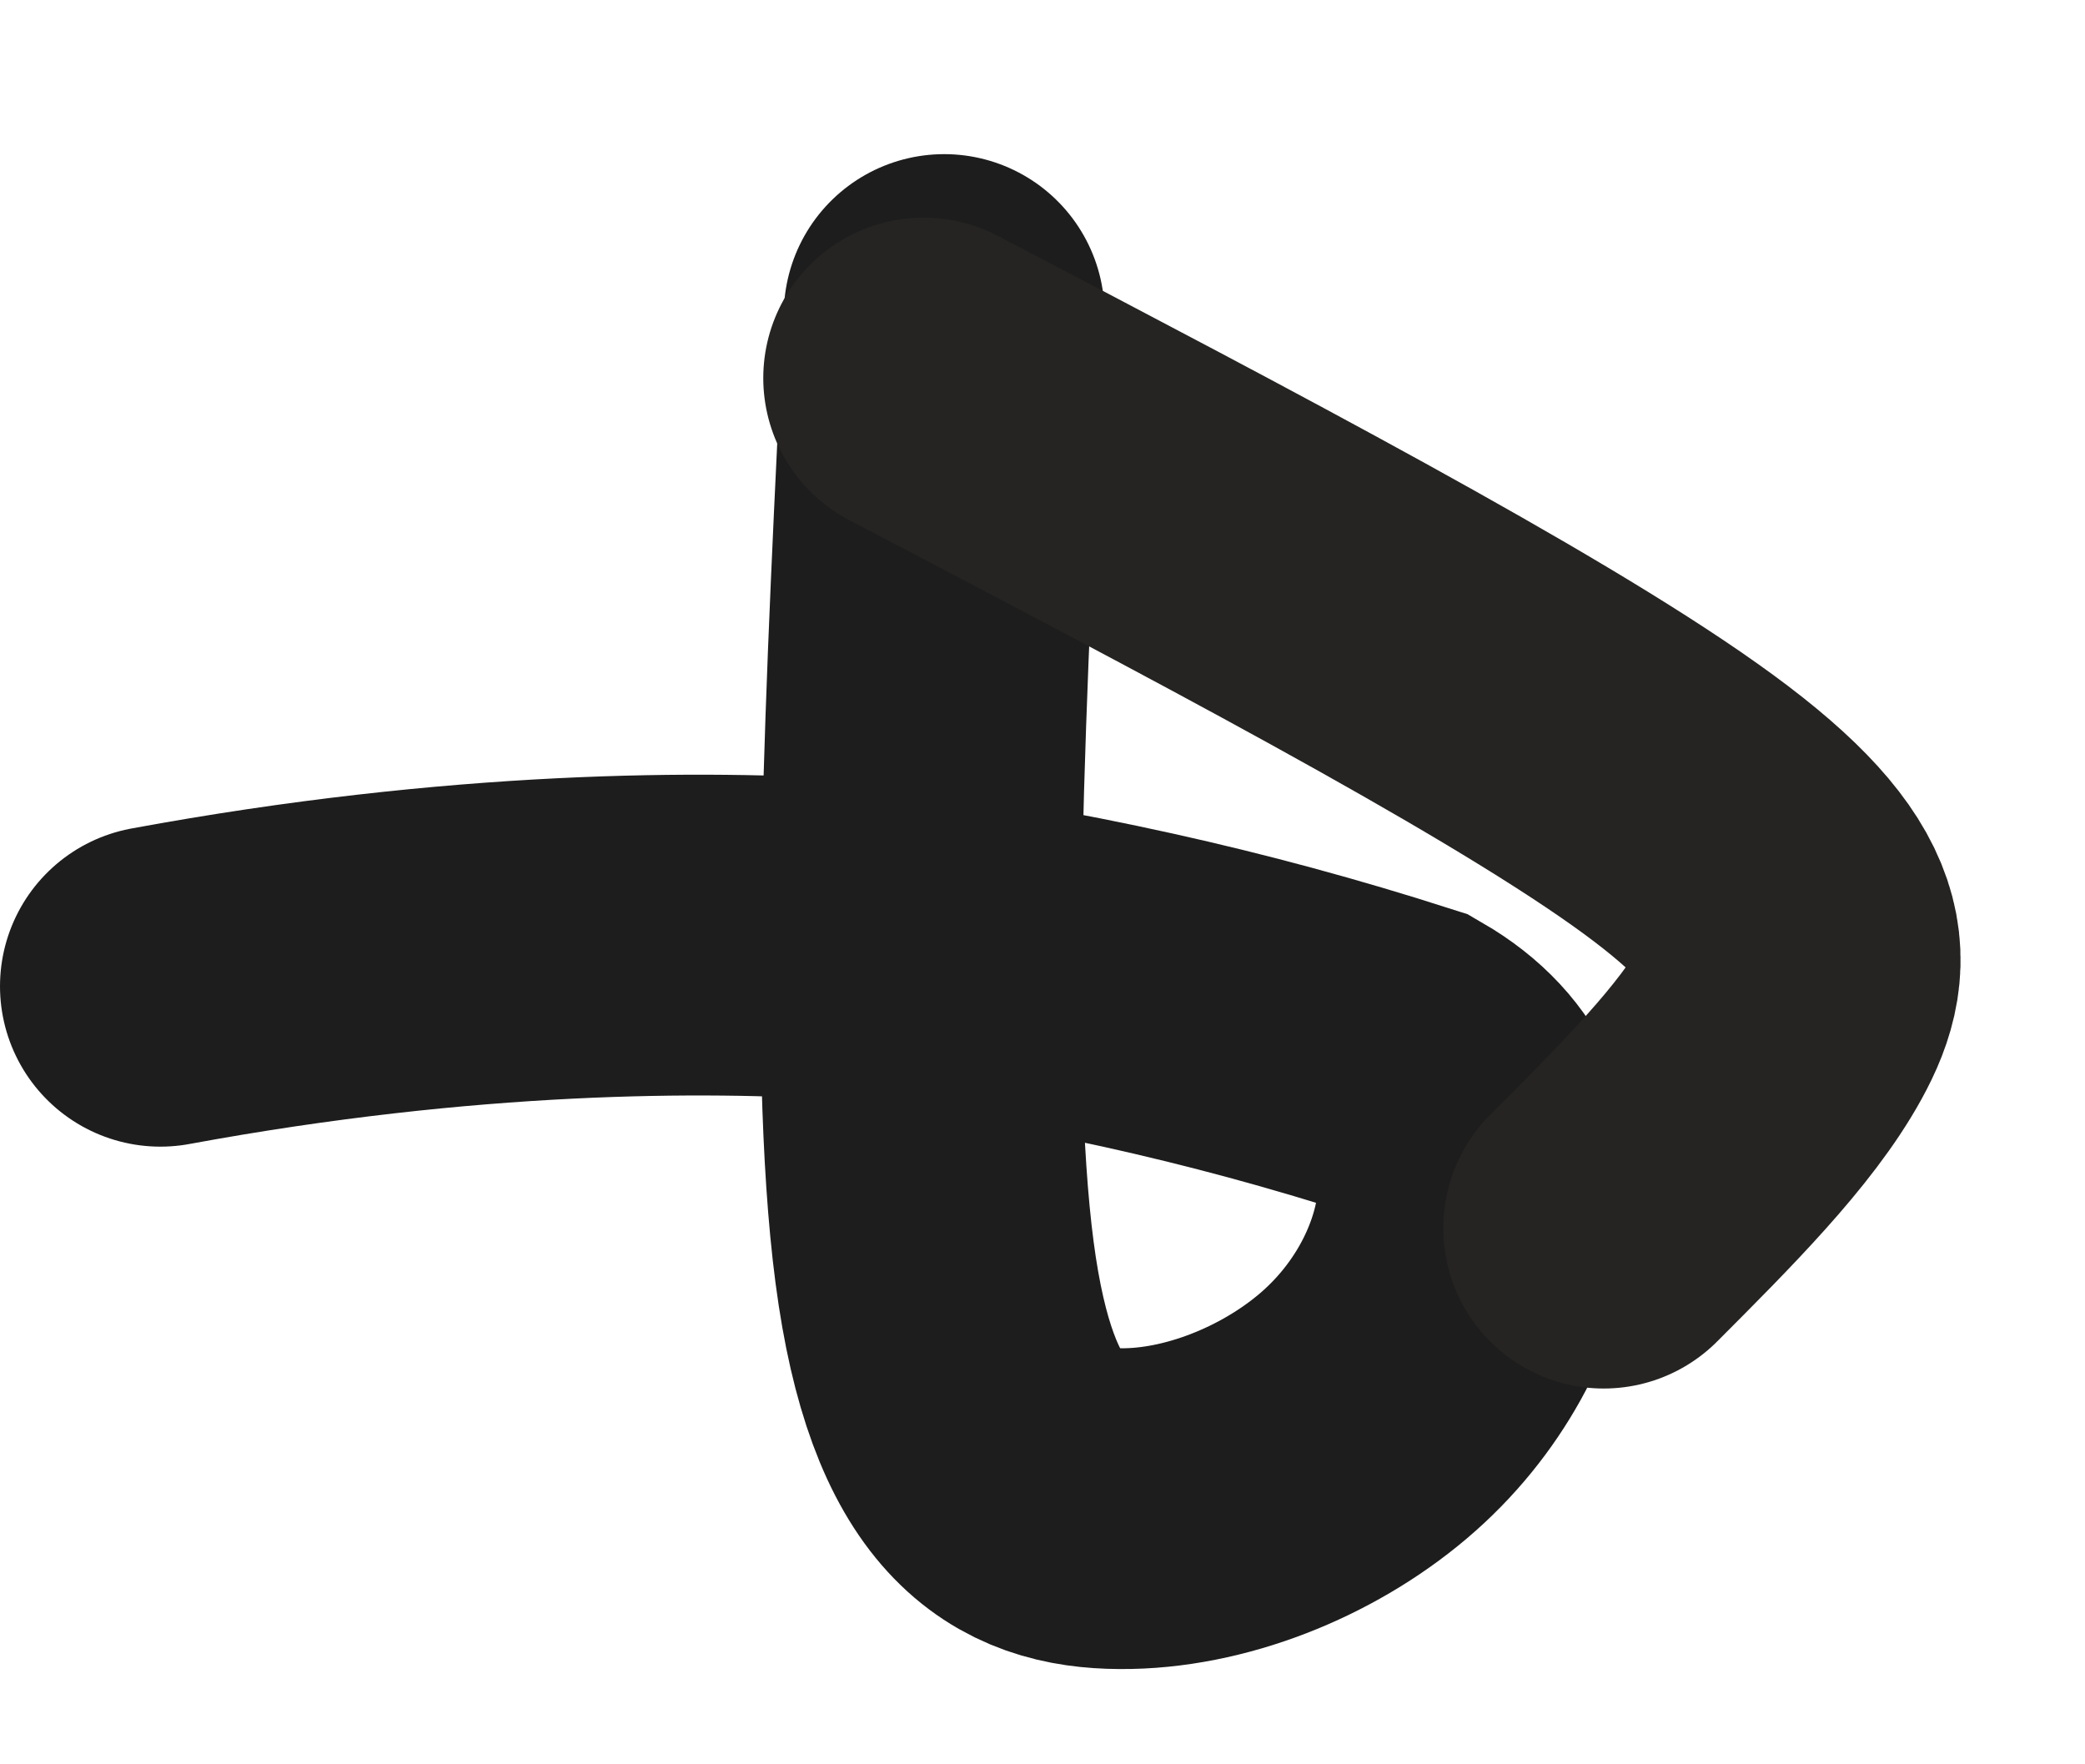 <?xml version="1.0" encoding="UTF-8"?> <svg xmlns="http://www.w3.org/2000/svg" width="13" height="11" viewBox="0 0 13 11" fill="none"><path d="M5.887 1.961C5.772 4.264 5.656 6.568 5.827 7.87C5.998 9.172 6.459 9.403 6.985 9.406C7.51 9.41 8.086 9.179 8.498 8.83C8.91 8.481 9.14 8.02 9.201 7.61C9.262 7.2 9.147 6.854 8.742 6.619C7.646 6.268 6.588 6.034 5.316 5.86C4.389 5.8 2.892 5.8 1 6.149" stroke="#1D1D1D" stroke-width="2" stroke-linecap="round"></path><path d="M5.759 2.357C7.596 3.319 9.432 4.281 10.378 4.952C11.324 5.622 11.324 5.972 11.105 6.37C10.886 6.769 10.449 7.206 9.999 7.657" stroke="#252422" stroke-width="2" stroke-linecap="round"></path></svg> 